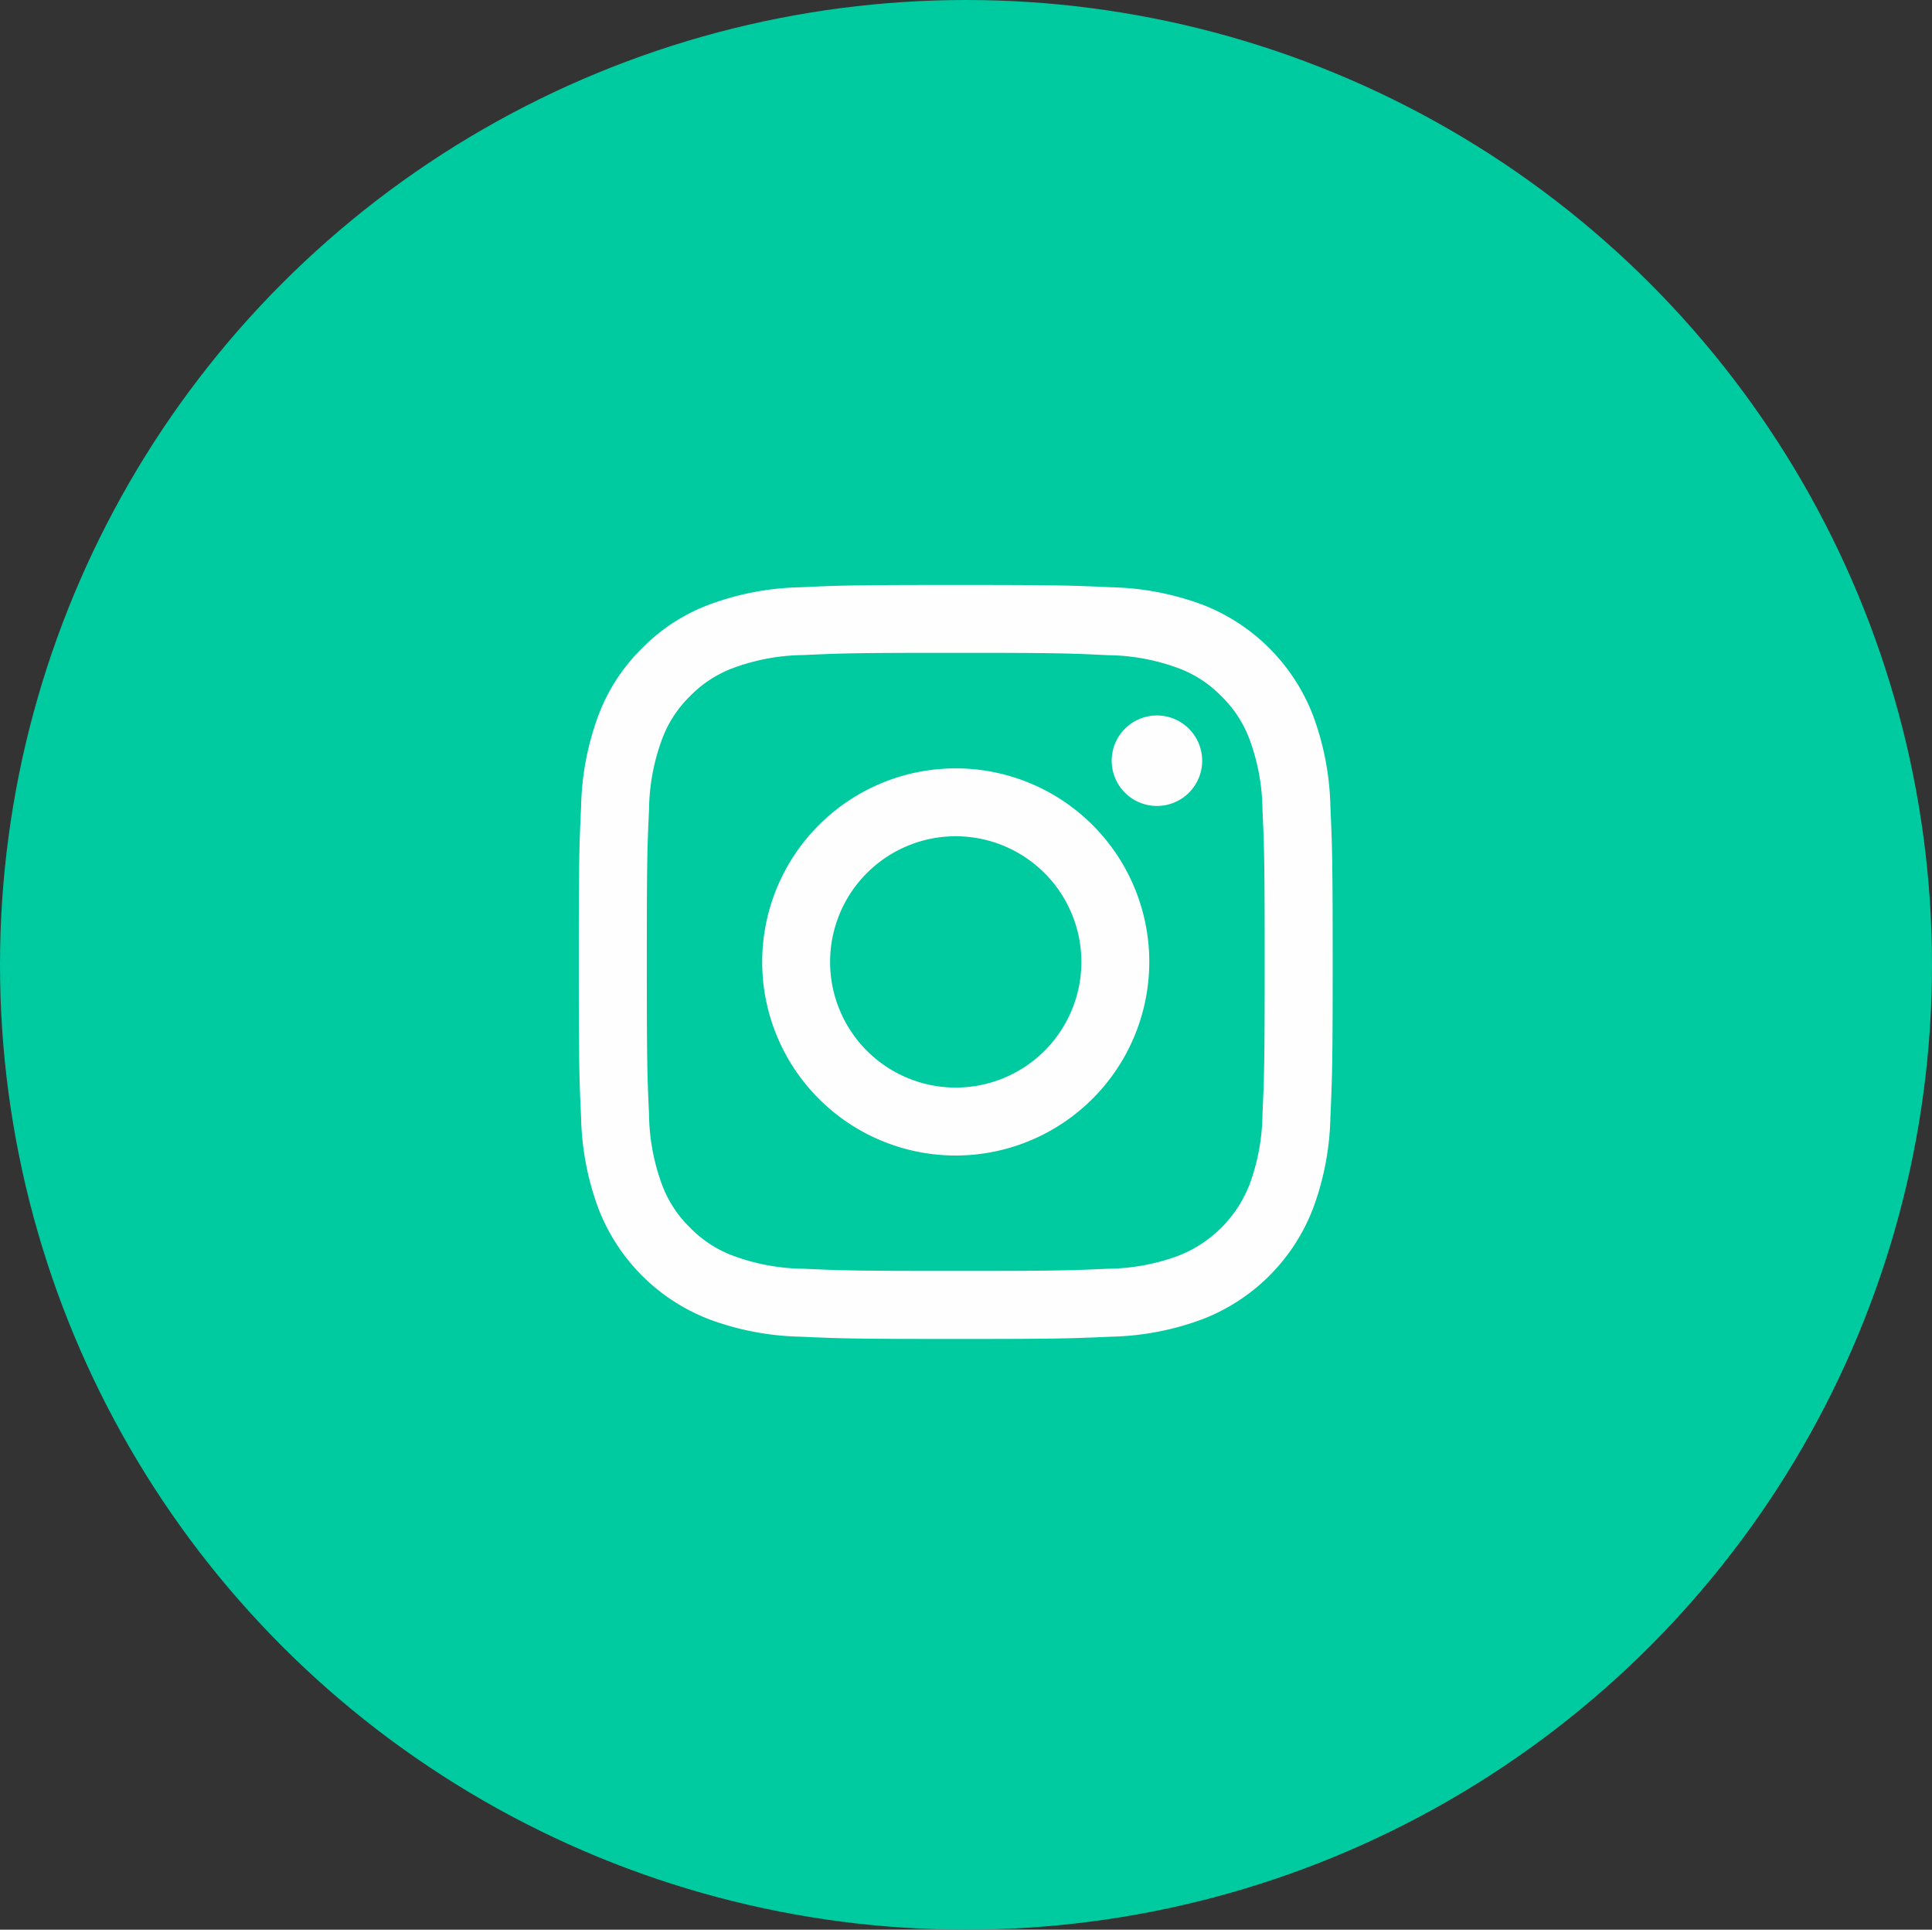 <svg xmlns="http://www.w3.org/2000/svg" xmlns:xlink="http://www.w3.org/1999/xlink" width="60.082" height="60" viewBox="0 0 60.082 60">
  <rect x="0" y="0" width="60.082" height="60" fill="#333333" stroke="none"/>
  <defs>
    <clipPath id="clip-path">
      <path id="Clip_2" data-name="Clip 2" d="M0,0H23.444V23.444H0Z" transform="translate(0 0.177)" fill="none"/>
    </clipPath>
  </defs>
  <g id="instagram-icon" transform="translate(-431 -3468)">
    <ellipse id="Oval_Copy_6" data-name="Oval Copy 6" cx="30.041" cy="30" rx="30.041" ry="30" transform="translate(431 3468)" fill="#00CA9F"/>
    <g id="Group_8" data-name="Group 8" transform="translate(449 3486)">
      <g id="Group_3" data-name="Group 3" transform="translate(0 0.011)">
        <path id="Clip_2-2" data-name="Clip 2" d="M0,0H23.444V23.444H0Z" transform="translate(0 0.177)" fill="none"/>
        <g id="Group_3-2" data-name="Group 3" clip-path="url(#clip-path)">
          <path id="Fill_1" data-name="Fill 1" d="M11.722,23.445c-3.146,0-3.565-.014-4.833-.071a8.652,8.652,0,0,1-2.845-.545A6,6,0,0,1,.615,19.4a8.639,8.639,0,0,1-.543-2.844C.014,15.312,0,14.9,0,11.722S.014,8.134.072,6.889A8.633,8.633,0,0,1,.615,4.045,5.755,5.755,0,0,1,1.968,1.968,5.755,5.755,0,0,1,4.045.615,8.632,8.632,0,0,1,6.889.072C8.134.014,8.549,0,11.722,0s3.589.014,4.834.072A8.639,8.639,0,0,1,19.4.615a6,6,0,0,1,3.429,3.43,8.628,8.628,0,0,1,.545,2.845c.058,1.268.071,1.687.071,4.833s-.014,3.566-.071,4.834a8.635,8.635,0,0,1-.545,2.844A5.987,5.987,0,0,1,19.4,22.829a8.659,8.659,0,0,1-2.844.545C15.288,23.431,14.869,23.445,11.722,23.445Zm0-21.334c-3.116,0-3.489.012-4.738.069a6.483,6.483,0,0,0-2.175.4,3.638,3.638,0,0,0-1.348.877A3.619,3.619,0,0,0,2.585,4.81a6.485,6.485,0,0,0-.4,2.176c-.057,1.247-.069,1.62-.069,4.737s.012,3.49.069,4.736a6.5,6.5,0,0,0,.4,2.178,3.613,3.613,0,0,0,.877,1.347,3.642,3.642,0,0,0,1.348.877,6.483,6.483,0,0,0,2.175.4c1.256.056,1.63.068,4.738.068s3.483-.012,4.738-.068a6.5,6.5,0,0,0,2.176-.4,3.891,3.891,0,0,0,2.225-2.225,6.5,6.5,0,0,0,.4-2.178c.056-1.253.068-1.627.068-4.736s-.012-3.482-.068-4.737a6.485,6.485,0,0,0-.4-2.176,3.63,3.63,0,0,0-.877-1.348,3.632,3.632,0,0,0-1.347-.877,6.5,6.5,0,0,0-2.176-.4C15.213,2.124,14.84,2.111,11.722,2.111Z" transform="translate(-0.001 0.177)" fill="#fefefe"/>
        </g>
      </g>
      <path id="Fill_4" data-name="Fill 4" d="M6.018,12.038a6.019,6.019,0,1,1,6.02-6.02A6.026,6.026,0,0,1,6.018,12.038Zm0-9.927A3.907,3.907,0,1,0,9.926,6.018,3.911,3.911,0,0,0,6.018,2.111Z" transform="translate(5.703 5.891)" fill="#fefefe"/>
      <path id="Fill_6" data-name="Fill 6" d="M2.813,1.407A1.407,1.407,0,1,1,1.406,0,1.408,1.408,0,0,1,2.813,1.407" transform="translate(16.573 4.246)" fill="#fefefe"/>
    </g>
  </g>
</svg>
